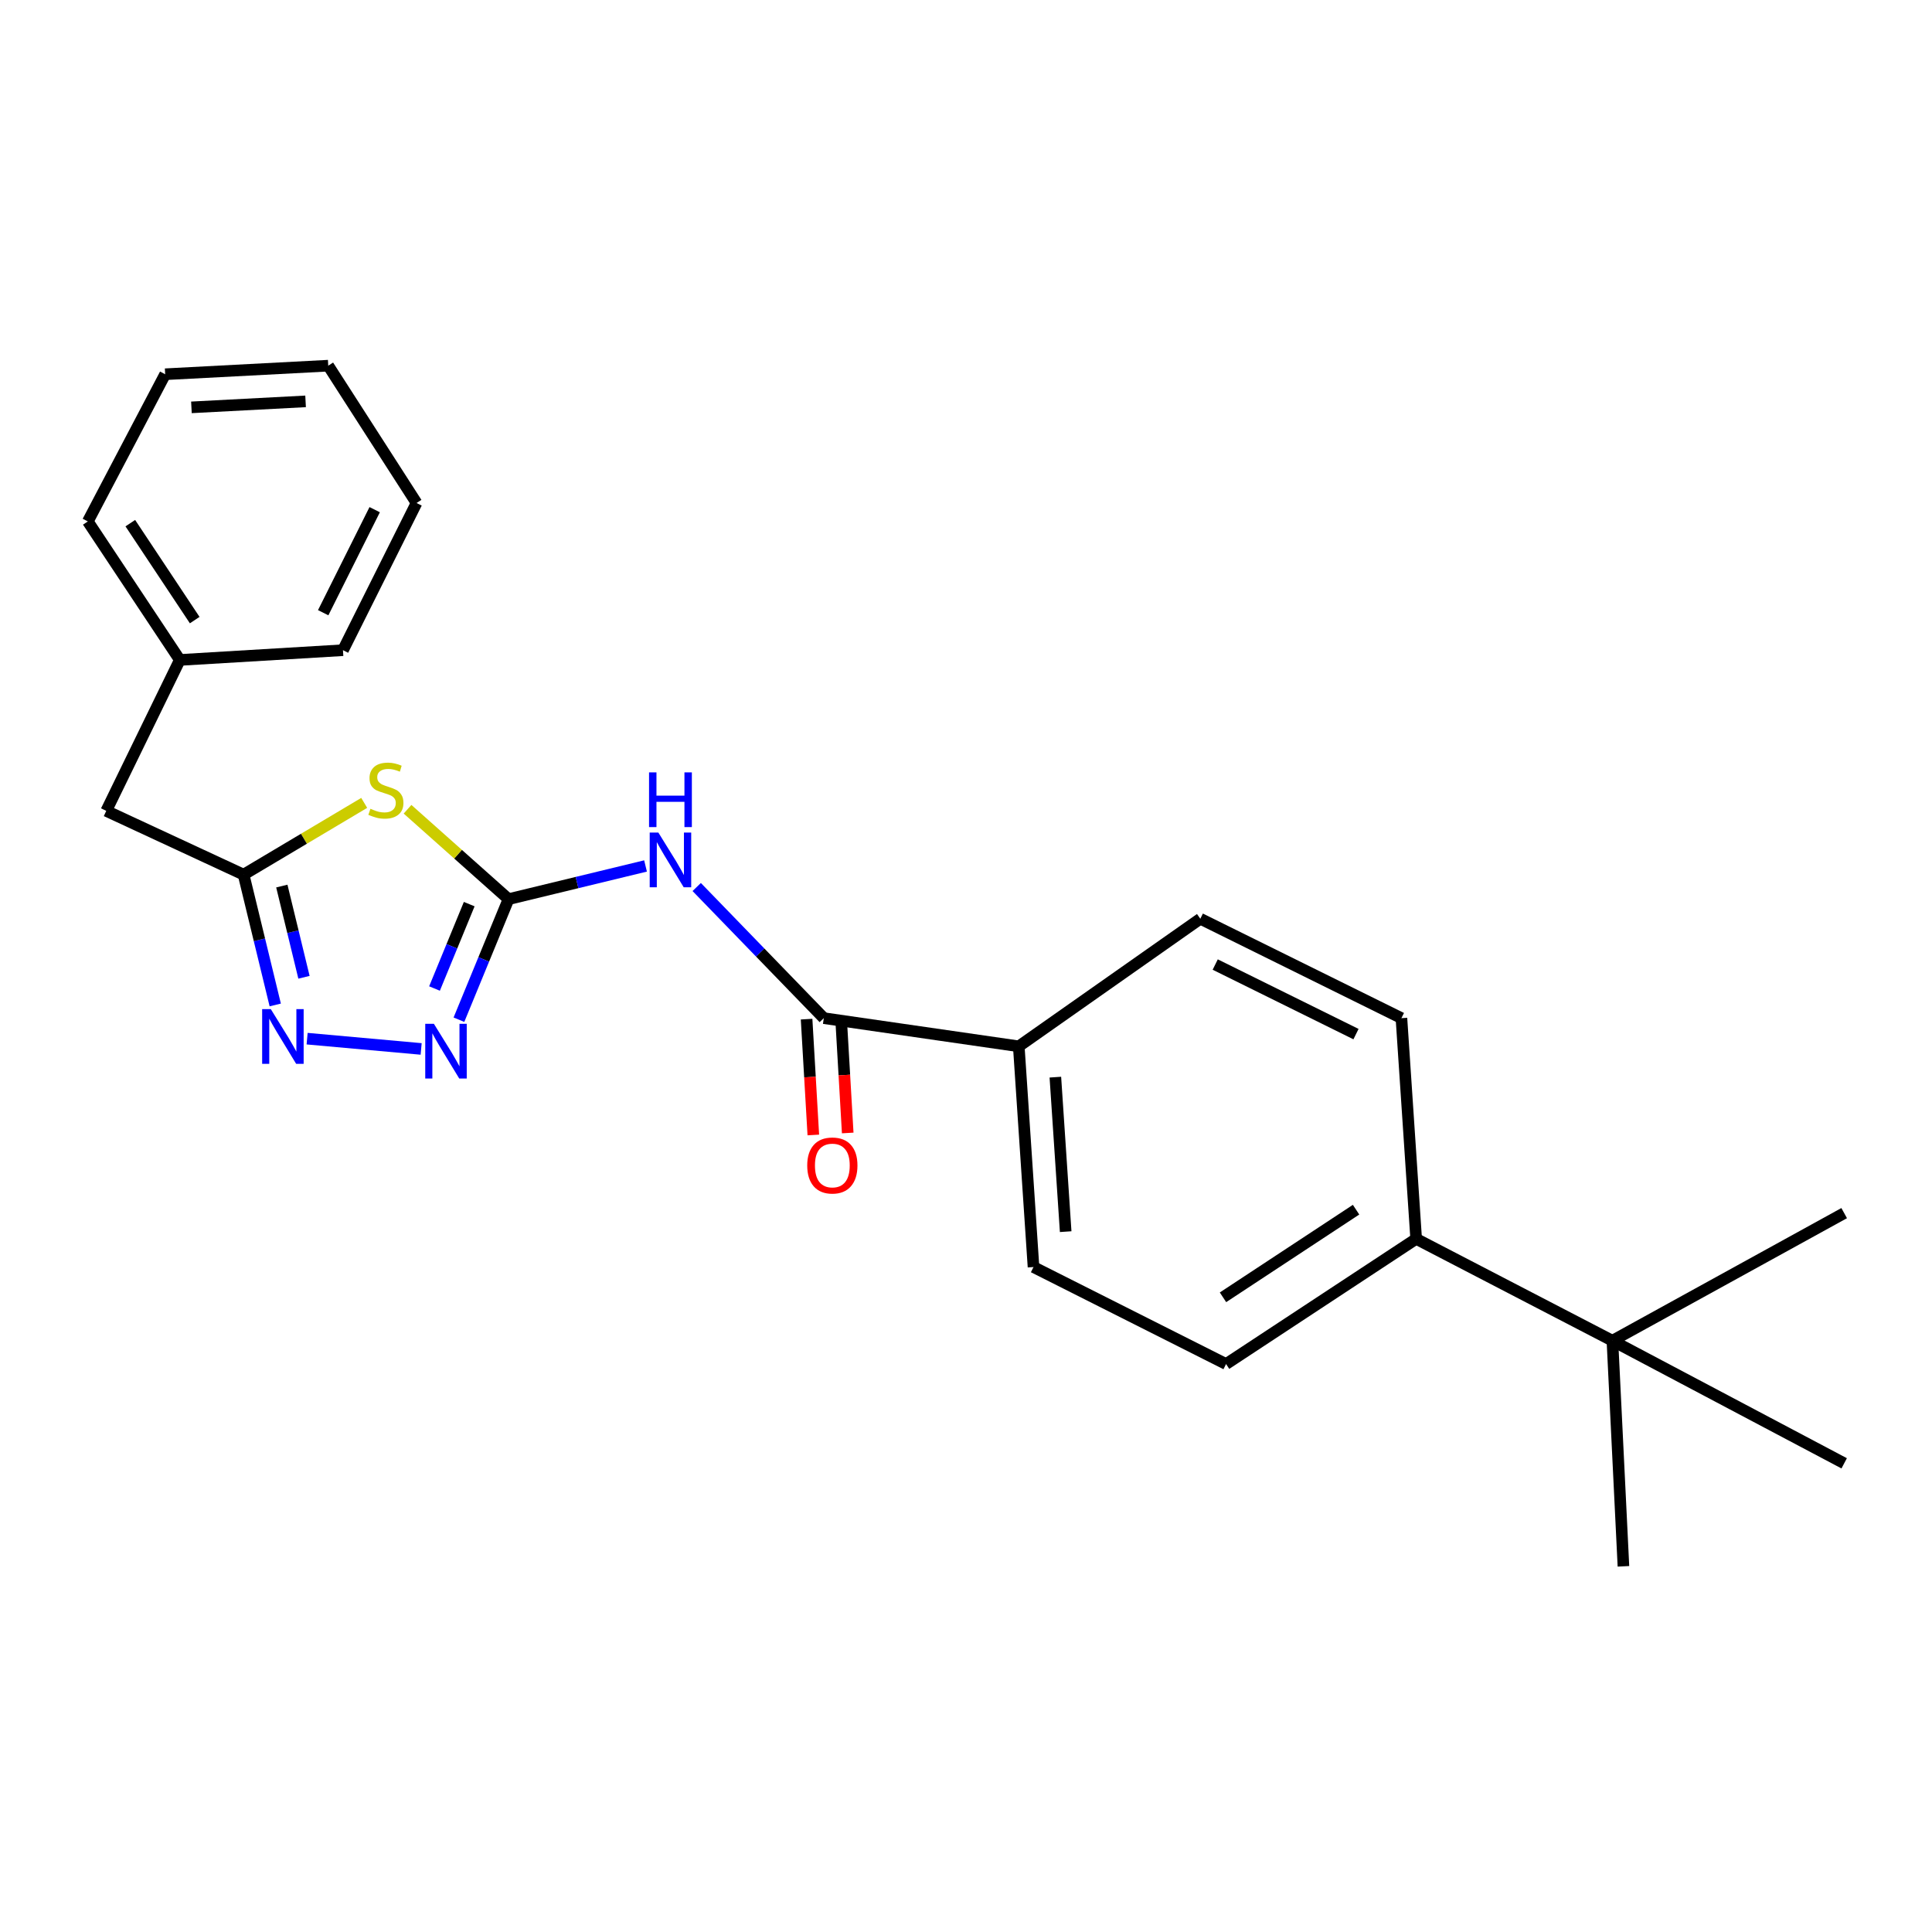 <?xml version='1.0' encoding='iso-8859-1'?>
<svg version='1.1' baseProfile='full'
              xmlns='http://www.w3.org/2000/svg'
                      xmlns:rdkit='http://www.rdkit.org/xml'
                      xmlns:xlink='http://www.w3.org/1999/xlink'
                  xml:space='preserve'
width='1000px' height='1000px' viewBox='0 0 1000 1000'>
<!-- END OF HEADER -->
<rect style='opacity:1.0;fill:#FFFFFF;stroke:none' width='1000' height='1000' x='0' y='0'> </rect>
<path class='bond-0' d='M 263.212,465.395 L 237.077,442.131' style='fill:none;fill-rule:evenodd;stroke:#000000;stroke-width:6px;stroke-linecap:butt;stroke-linejoin:miter;stroke-opacity:1' />
<path class='bond-0' d='M 237.077,442.131 L 210.942,418.868' style='fill:none;fill-rule:evenodd;stroke:#CCCC00;stroke-width:6px;stroke-linecap:butt;stroke-linejoin:miter;stroke-opacity:1' />
<path class='bond-1' d='M 263.212,465.395 L 298.67,456.807' style='fill:none;fill-rule:evenodd;stroke:#000000;stroke-width:6px;stroke-linecap:butt;stroke-linejoin:miter;stroke-opacity:1' />
<path class='bond-1' d='M 298.67,456.807 L 334.129,448.218' style='fill:none;fill-rule:evenodd;stroke:#0000FF;stroke-width:6px;stroke-linecap:butt;stroke-linejoin:miter;stroke-opacity:1' />
<path class='bond-2' d='M 263.212,465.395 L 250.378,496.597' style='fill:none;fill-rule:evenodd;stroke:#000000;stroke-width:6px;stroke-linecap:butt;stroke-linejoin:miter;stroke-opacity:1' />
<path class='bond-2' d='M 250.378,496.597 L 237.544,527.799' style='fill:none;fill-rule:evenodd;stroke:#0000FF;stroke-width:6px;stroke-linecap:butt;stroke-linejoin:miter;stroke-opacity:1' />
<path class='bond-2' d='M 242.869,467.972 L 233.886,489.814' style='fill:none;fill-rule:evenodd;stroke:#000000;stroke-width:6px;stroke-linecap:butt;stroke-linejoin:miter;stroke-opacity:1' />
<path class='bond-2' d='M 233.886,489.814 L 224.902,511.655' style='fill:none;fill-rule:evenodd;stroke:#0000FF;stroke-width:6px;stroke-linecap:butt;stroke-linejoin:miter;stroke-opacity:1' />
<path class='bond-4' d='M 188.515,415.572 L 157.301,434.143' style='fill:none;fill-rule:evenodd;stroke:#CCCC00;stroke-width:6px;stroke-linecap:butt;stroke-linejoin:miter;stroke-opacity:1' />
<path class='bond-4' d='M 157.301,434.143 L 126.088,452.714' style='fill:none;fill-rule:evenodd;stroke:#000000;stroke-width:6px;stroke-linecap:butt;stroke-linejoin:miter;stroke-opacity:1' />
<path class='bond-5' d='M 360.616,459.119 L 393.503,493.053' style='fill:none;fill-rule:evenodd;stroke:#0000FF;stroke-width:6px;stroke-linecap:butt;stroke-linejoin:miter;stroke-opacity:1' />
<path class='bond-5' d='M 393.503,493.053 L 426.391,526.987' style='fill:none;fill-rule:evenodd;stroke:#000000;stroke-width:6px;stroke-linecap:butt;stroke-linejoin:miter;stroke-opacity:1' />
<path class='bond-3' d='M 217.986,542.927 L 158.963,537.608' style='fill:none;fill-rule:evenodd;stroke:#0000FF;stroke-width:6px;stroke-linecap:butt;stroke-linejoin:miter;stroke-opacity:1' />
<path class='bond-24' d='M 142.466,520.163 L 134.277,486.438' style='fill:none;fill-rule:evenodd;stroke:#0000FF;stroke-width:6px;stroke-linecap:butt;stroke-linejoin:miter;stroke-opacity:1' />
<path class='bond-24' d='M 134.277,486.438 L 126.088,452.714' style='fill:none;fill-rule:evenodd;stroke:#000000;stroke-width:6px;stroke-linecap:butt;stroke-linejoin:miter;stroke-opacity:1' />
<path class='bond-24' d='M 157.338,505.838 L 151.606,482.23' style='fill:none;fill-rule:evenodd;stroke:#0000FF;stroke-width:6px;stroke-linecap:butt;stroke-linejoin:miter;stroke-opacity:1' />
<path class='bond-24' d='M 151.606,482.23 L 145.874,458.623' style='fill:none;fill-rule:evenodd;stroke:#000000;stroke-width:6px;stroke-linecap:butt;stroke-linejoin:miter;stroke-opacity:1' />
<path class='bond-12' d='M 126.088,452.714 L 54.995,419.703' style='fill:none;fill-rule:evenodd;stroke:#000000;stroke-width:6px;stroke-linecap:butt;stroke-linejoin:miter;stroke-opacity:1' />
<path class='bond-6' d='M 426.391,526.987 L 527.314,541.58' style='fill:none;fill-rule:evenodd;stroke:#000000;stroke-width:6px;stroke-linecap:butt;stroke-linejoin:miter;stroke-opacity:1' />
<path class='bond-9' d='M 417.489,527.504 L 419.232,557.483' style='fill:none;fill-rule:evenodd;stroke:#000000;stroke-width:6px;stroke-linecap:butt;stroke-linejoin:miter;stroke-opacity:1' />
<path class='bond-9' d='M 419.232,557.483 L 420.974,587.462' style='fill:none;fill-rule:evenodd;stroke:#FF0000;stroke-width:6px;stroke-linecap:butt;stroke-linejoin:miter;stroke-opacity:1' />
<path class='bond-9' d='M 435.292,526.469 L 437.035,556.448' style='fill:none;fill-rule:evenodd;stroke:#000000;stroke-width:6px;stroke-linecap:butt;stroke-linejoin:miter;stroke-opacity:1' />
<path class='bond-9' d='M 437.035,556.448 L 438.777,586.427' style='fill:none;fill-rule:evenodd;stroke:#FF0000;stroke-width:6px;stroke-linecap:butt;stroke-linejoin:miter;stroke-opacity:1' />
<path class='bond-10' d='M 527.314,541.58 L 621.282,475.539' style='fill:none;fill-rule:evenodd;stroke:#000000;stroke-width:6px;stroke-linecap:butt;stroke-linejoin:miter;stroke-opacity:1' />
<path class='bond-11' d='M 527.314,541.58 L 534.942,655.828' style='fill:none;fill-rule:evenodd;stroke:#000000;stroke-width:6px;stroke-linecap:butt;stroke-linejoin:miter;stroke-opacity:1' />
<path class='bond-11' d='M 546.251,557.529 L 551.591,637.503' style='fill:none;fill-rule:evenodd;stroke:#000000;stroke-width:6px;stroke-linecap:butt;stroke-linejoin:miter;stroke-opacity:1' />
<path class='bond-7' d='M 834.581,693.95 L 733.004,641.235' style='fill:none;fill-rule:evenodd;stroke:#000000;stroke-width:6px;stroke-linecap:butt;stroke-linejoin:miter;stroke-opacity:1' />
<path class='bond-16' d='M 834.581,693.95 L 840.287,810.725' style='fill:none;fill-rule:evenodd;stroke:#000000;stroke-width:6px;stroke-linecap:butt;stroke-linejoin:miter;stroke-opacity:1' />
<path class='bond-17' d='M 834.581,693.95 L 954.545,627.91' style='fill:none;fill-rule:evenodd;stroke:#000000;stroke-width:6px;stroke-linecap:butt;stroke-linejoin:miter;stroke-opacity:1' />
<path class='bond-18' d='M 834.581,693.95 L 954.545,757.415' style='fill:none;fill-rule:evenodd;stroke:#000000;stroke-width:6px;stroke-linecap:butt;stroke-linejoin:miter;stroke-opacity:1' />
<path class='bond-8' d='M 733.004,641.235 L 634.607,706.027' style='fill:none;fill-rule:evenodd;stroke:#000000;stroke-width:6px;stroke-linecap:butt;stroke-linejoin:miter;stroke-opacity:1' />
<path class='bond-8' d='M 701.899,626.131 L 633.021,671.485' style='fill:none;fill-rule:evenodd;stroke:#000000;stroke-width:6px;stroke-linecap:butt;stroke-linejoin:miter;stroke-opacity:1' />
<path class='bond-25' d='M 733.004,641.235 L 725.376,526.987' style='fill:none;fill-rule:evenodd;stroke:#000000;stroke-width:6px;stroke-linecap:butt;stroke-linejoin:miter;stroke-opacity:1' />
<path class='bond-14' d='M 621.282,475.539 L 725.376,526.987' style='fill:none;fill-rule:evenodd;stroke:#000000;stroke-width:6px;stroke-linecap:butt;stroke-linejoin:miter;stroke-opacity:1' />
<path class='bond-14' d='M 628.995,499.243 L 701.86,535.256' style='fill:none;fill-rule:evenodd;stroke:#000000;stroke-width:6px;stroke-linecap:butt;stroke-linejoin:miter;stroke-opacity:1' />
<path class='bond-13' d='M 534.942,655.828 L 634.607,706.027' style='fill:none;fill-rule:evenodd;stroke:#000000;stroke-width:6px;stroke-linecap:butt;stroke-linejoin:miter;stroke-opacity:1' />
<path class='bond-15' d='M 54.995,419.703 L 93.068,341.586' style='fill:none;fill-rule:evenodd;stroke:#000000;stroke-width:6px;stroke-linecap:butt;stroke-linejoin:miter;stroke-opacity:1' />
<path class='bond-19' d='M 93.068,341.586 L 45.455,269.899' style='fill:none;fill-rule:evenodd;stroke:#000000;stroke-width:6px;stroke-linecap:butt;stroke-linejoin:miter;stroke-opacity:1' />
<path class='bond-19' d='M 100.781,320.967 L 67.451,270.786' style='fill:none;fill-rule:evenodd;stroke:#000000;stroke-width:6px;stroke-linecap:butt;stroke-linejoin:miter;stroke-opacity:1' />
<path class='bond-20' d='M 93.068,341.586 L 177.525,336.544' style='fill:none;fill-rule:evenodd;stroke:#000000;stroke-width:6px;stroke-linecap:butt;stroke-linejoin:miter;stroke-opacity:1' />
<path class='bond-22' d='M 45.455,269.899 L 85.489,193.704' style='fill:none;fill-rule:evenodd;stroke:#000000;stroke-width:6px;stroke-linecap:butt;stroke-linejoin:miter;stroke-opacity:1' />
<path class='bond-21' d='M 177.525,336.544 L 215.598,260.348' style='fill:none;fill-rule:evenodd;stroke:#000000;stroke-width:6px;stroke-linecap:butt;stroke-linejoin:miter;stroke-opacity:1' />
<path class='bond-21' d='M 167.284,317.143 L 193.935,263.807' style='fill:none;fill-rule:evenodd;stroke:#000000;stroke-width:6px;stroke-linecap:butt;stroke-linejoin:miter;stroke-opacity:1' />
<path class='bond-23' d='M 215.598,260.348 L 169.897,189.275' style='fill:none;fill-rule:evenodd;stroke:#000000;stroke-width:6px;stroke-linecap:butt;stroke-linejoin:miter;stroke-opacity:1' />
<path class='bond-26' d='M 85.489,193.704 L 169.897,189.275' style='fill:none;fill-rule:evenodd;stroke:#000000;stroke-width:6px;stroke-linecap:butt;stroke-linejoin:miter;stroke-opacity:1' />
<path class='bond-26' d='M 99.085,210.848 L 158.17,207.748' style='fill:none;fill-rule:evenodd;stroke:#000000;stroke-width:6px;stroke-linecap:butt;stroke-linejoin:miter;stroke-opacity:1' />
<path  class='atom-1' d='M 191.737 418.615
Q 192.057 418.735, 193.377 419.295
Q 194.697 419.855, 196.137 420.215
Q 197.617 420.535, 199.057 420.535
Q 201.737 420.535, 203.297 419.255
Q 204.857 417.935, 204.857 415.655
Q 204.857 414.095, 204.057 413.135
Q 203.297 412.175, 202.097 411.655
Q 200.897 411.135, 198.897 410.535
Q 196.377 409.775, 194.857 409.055
Q 193.377 408.335, 192.297 406.815
Q 191.257 405.295, 191.257 402.735
Q 191.257 399.175, 193.657 396.975
Q 196.097 394.775, 200.897 394.775
Q 204.177 394.775, 207.897 396.335
L 206.977 399.415
Q 203.577 398.015, 201.017 398.015
Q 198.257 398.015, 196.737 399.175
Q 195.217 400.295, 195.257 402.255
Q 195.257 403.775, 196.017 404.695
Q 196.817 405.615, 197.937 406.135
Q 199.097 406.655, 201.017 407.255
Q 203.577 408.055, 205.097 408.855
Q 206.617 409.655, 207.697 411.295
Q 208.817 412.895, 208.817 415.655
Q 208.817 419.575, 206.177 421.695
Q 203.577 423.775, 199.217 423.775
Q 196.697 423.775, 194.777 423.215
Q 192.897 422.695, 190.657 421.775
L 191.737 418.615
' fill='#CCCC00'/>
<path  class='atom-2' d='M 340.765 430.935
L 350.045 445.935
Q 350.965 447.415, 352.445 450.095
Q 353.925 452.775, 354.005 452.935
L 354.005 430.935
L 357.765 430.935
L 357.765 459.255
L 353.885 459.255
L 343.925 442.855
Q 342.765 440.935, 341.525 438.735
Q 340.325 436.535, 339.965 435.855
L 339.965 459.255
L 336.285 459.255
L 336.285 430.935
L 340.765 430.935
' fill='#0000FF'/>
<path  class='atom-2' d='M 335.945 399.783
L 339.785 399.783
L 339.785 411.823
L 354.265 411.823
L 354.265 399.783
L 358.105 399.783
L 358.105 428.103
L 354.265 428.103
L 354.265 415.023
L 339.785 415.023
L 339.785 428.103
L 335.945 428.103
L 335.945 399.783
' fill='#0000FF'/>
<path  class='atom-3' d='M 224.585 529.926
L 233.865 544.926
Q 234.785 546.406, 236.265 549.086
Q 237.745 551.766, 237.825 551.926
L 237.825 529.926
L 241.585 529.926
L 241.585 558.246
L 237.705 558.246
L 227.745 541.846
Q 226.585 539.926, 225.345 537.726
Q 224.145 535.526, 223.785 534.846
L 223.785 558.246
L 220.105 558.246
L 220.105 529.926
L 224.585 529.926
' fill='#0000FF'/>
<path  class='atom-4' d='M 140.167 522.318
L 149.447 537.318
Q 150.367 538.798, 151.847 541.478
Q 153.327 544.158, 153.407 544.318
L 153.407 522.318
L 157.167 522.318
L 157.167 550.638
L 153.287 550.638
L 143.327 534.238
Q 142.167 532.318, 140.927 530.118
Q 139.727 527.918, 139.367 527.238
L 139.367 550.638
L 135.687 550.638
L 135.687 522.318
L 140.167 522.318
' fill='#0000FF'/>
<path  class='atom-10' d='M 417.819 603.252
Q 417.819 596.452, 421.179 592.652
Q 424.539 588.852, 430.819 588.852
Q 437.099 588.852, 440.459 592.652
Q 443.819 596.452, 443.819 603.252
Q 443.819 610.132, 440.419 614.052
Q 437.019 617.932, 430.819 617.932
Q 424.579 617.932, 421.179 614.052
Q 417.819 610.172, 417.819 603.252
M 430.819 614.732
Q 435.139 614.732, 437.459 611.852
Q 439.819 608.932, 439.819 603.252
Q 439.819 597.692, 437.459 594.892
Q 435.139 592.052, 430.819 592.052
Q 426.499 592.052, 424.139 594.852
Q 421.819 597.652, 421.819 603.252
Q 421.819 608.972, 424.139 611.852
Q 426.499 614.732, 430.819 614.732
' fill='#FF0000'/>
</svg>
